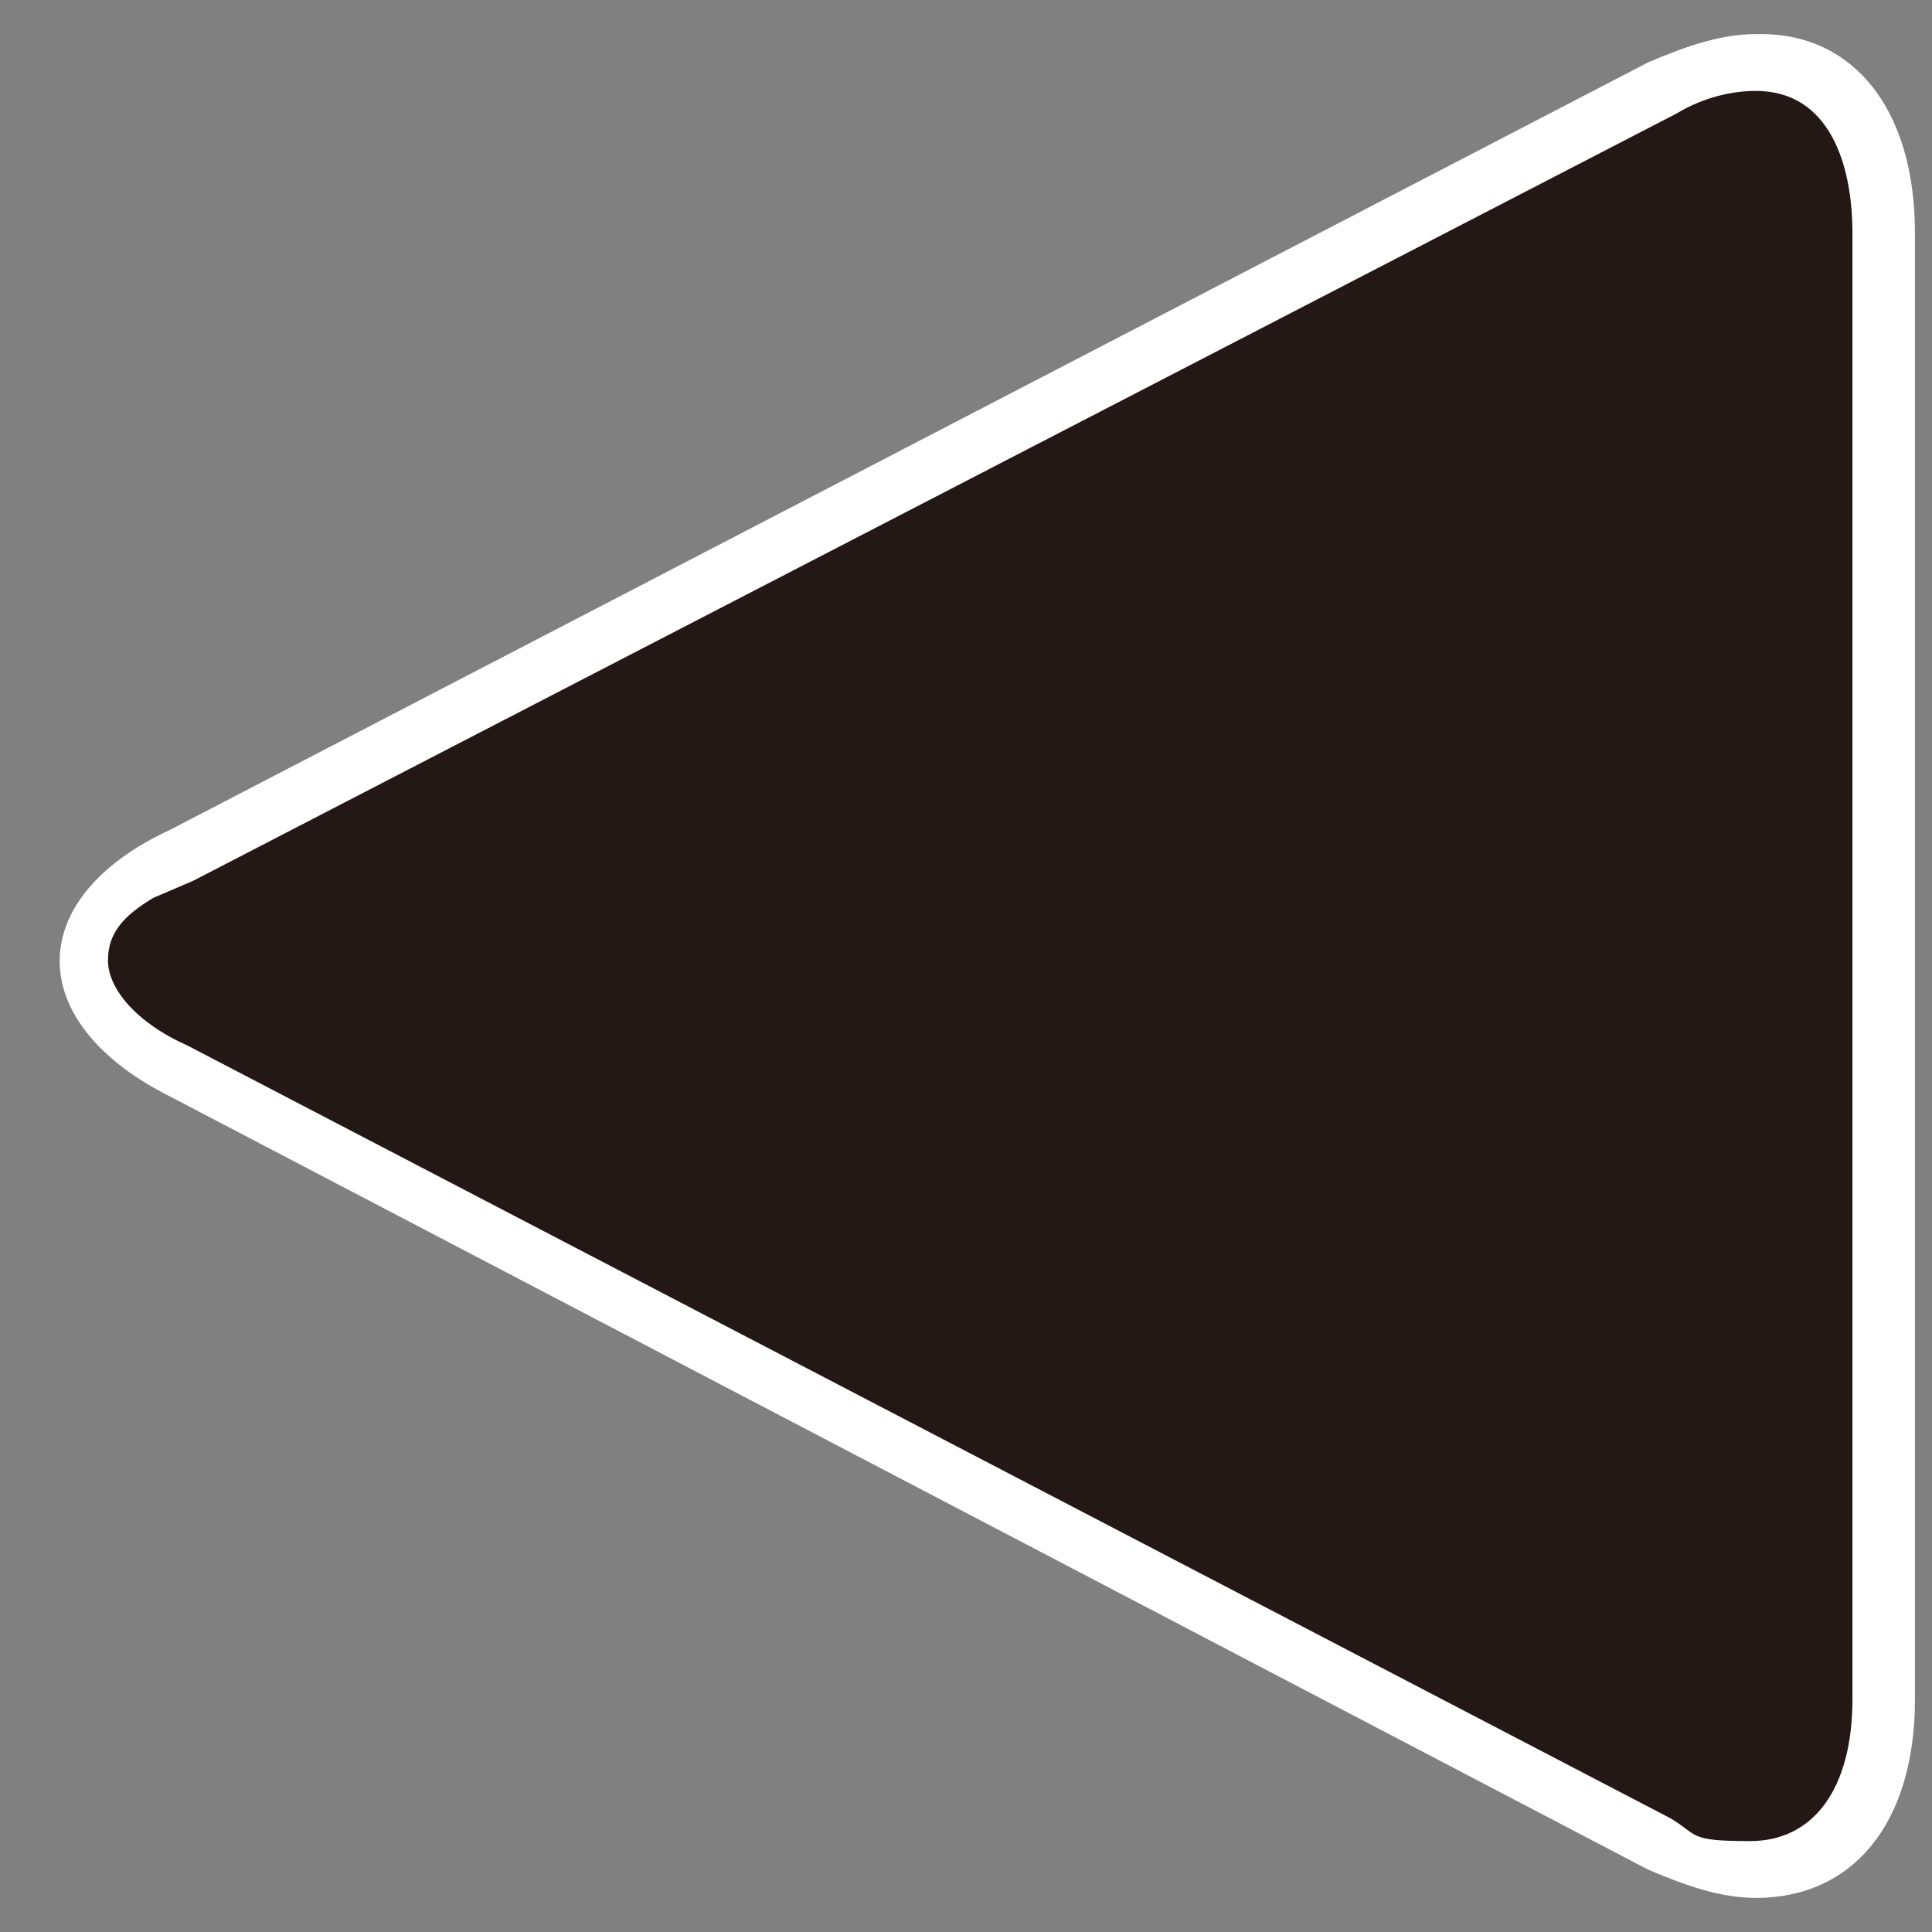 <?xml version="1.0" encoding="UTF-8"?>
<svg xmlns="http://www.w3.org/2000/svg" version="1.1" viewBox="0 0 34 34">
  <rect x="0" y="0" width="34" height="34" fill="#808080" stroke="none"/>
  <defs>
    <style>
      .cls-1 {
        fill: #231815;
      }

      .cls-2 {
        fill: #fff;
      }
    </style>
  </defs>
  <!-- Generator: Adobe Illustrator 28.7.7, SVG Export Plug-In . SVG Version: 1.2.0 Build 194)  -->
  <g>
    <g id="_レイヤー_1" data-name="レイヤー_1">
      <g id="_レイヤー_1-2" data-name="_レイヤー_1">
        <g id="_レイヤー_1-2">
          <g>
            <path class="cls-1" d="M30.8,32.9c-.5,0-1.1-.1-1.6-.4L3.1,18.9c-1.1-.5-1.7-1.2-1.7-2s.5-1.3,1.4-1.8h0c0,0,26.3-13.6,26.3-13.6.6-.3,1.1-.5,1.6-.5,1.4,0,2.2,1.2,2.2,3v25.8c0,1.8-.9,3-2.3,3Z"/>
            <path class="cls-2" d="M30.9,1.6c1.3,0,1.7,1.3,1.7,2.5v25.8c0,1.6-.7,2.5-1.8,2.5s-.9-.1-1.4-.4L3.3,18.4c-.9-.4-1.4-1-1.4-1.5s.3-.8.8-1.1h0c0,0,.7-.3.7-.3L29.5,2c.5-.3,1-.4,1.4-.4M30.9.6c-.6,0-1.2.2-1.9.5L3,14.6h0c-2.6,1.2-2.6,3.4,0,4.7l26,13.6c.7.3,1.3.5,1.9.5,1.7,0,2.8-1.3,2.8-3.5V4.1c0-2.2-1.1-3.5-2.7-3.5h0Z"/>
          </g>
        </g>
      </g>
    </g>
  </g>
</svg>